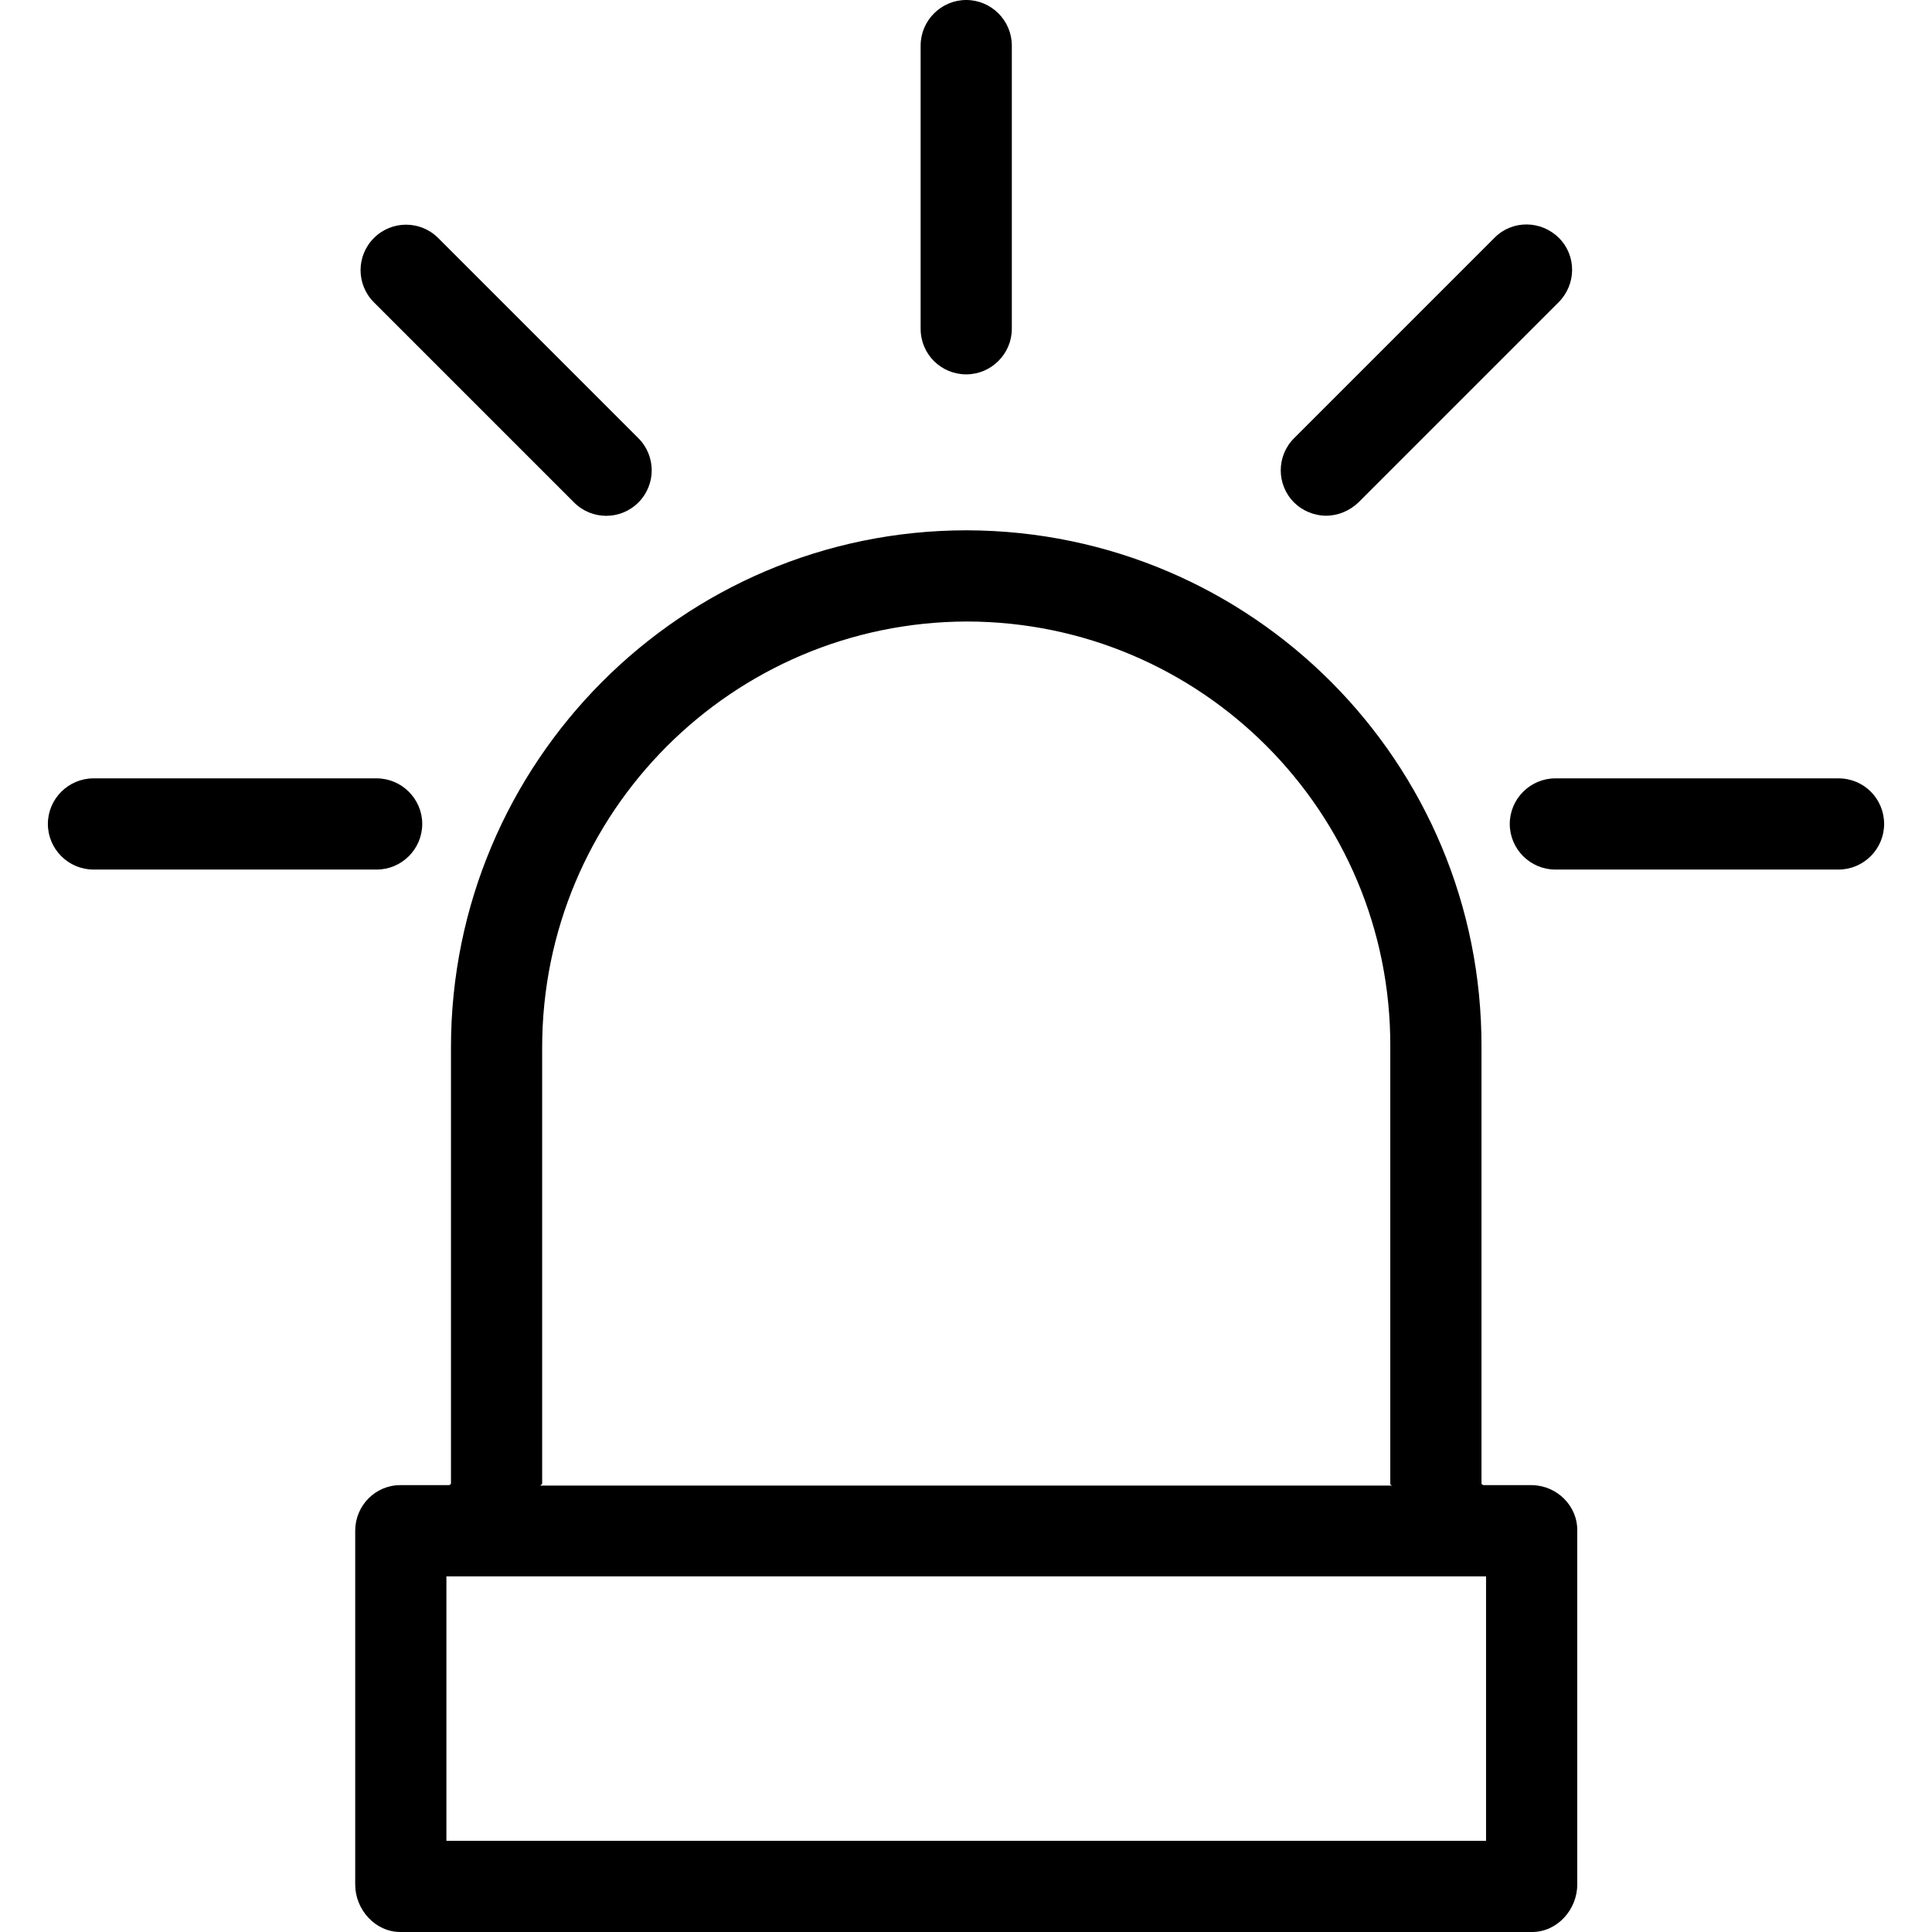 <?xml version="1.0" encoding="iso-8859-1"?>
<!-- Generator: Adobe Illustrator 19.0.0, SVG Export Plug-In . SVG Version: 6.00 Build 0)  -->
<svg version="1.1" id="Capa_1" xmlns="http://www.w3.org/2000/svg" xmlns:xlink="http://www.w3.org/1999/xlink" x="0px" y="0px"
	 viewBox="0 0 423.7 423.7" style="enable-background:new 0 0 423.7 423.7;" xml:space="preserve">
<g>
	<g>
		<path d="M336,325.7h-10.7c0,0-0.4-0.2-0.4-0.3v-95.7c0.2-62.5-50.3-113.2-112.8-113.4H212c-62.5,0-113.1,50.9-113.1,113.4v95.7
			c0,0.1-0.4,0.3-0.4,0.3H87.8c-5.5,0-9.9,4.5-9.9,10v77.6c0,5.5,4.4,10.4,9.9,10.4H336c5.5,0,9.9-4.9,9.9-10.4v-77.6
			C346,330.3,341.5,325.8,336,325.7z M118.9,325.4v-95.7c0-51.5,41.7-93.3,93.2-93.4c51.3,0.1,92.9,41.7,92.8,93.1
			c0,0.1,0,0.2,0,0.4v95.7c0,0.1,0.4,0.3,0.4,0.3H118.5C118.5,325.7,118.9,325.5,118.9,325.4z M325.9,403.7h-228v-58h228V403.7z"/>
	</g>
</g>
<g>
	<g>
		<path d="M211.9,0c-5.5,0-10,4.5-10,10v62.1c0,5.6,4.5,10,10,10s10-4.5,10-10V10C221.9,4.5,217.4,0,211.9,0z"/>
	</g>
</g>
<g>
	<g>
		<path d="M403.2,170.7h-62.1c-5.5,0-10,4.5-10,10s4.5,10,10,10h62.1c5.5,0,10-4.5,10-10S408.8,170.7,403.2,170.7z"/>
	</g>
</g>
<g>
	<g>
		<path d="M82.6,170.7H20.5c-5.5,0-10,4.5-10,10s4.5,10,10,10h62.1c5.5,0,10-4.5,10-10S88.1,170.7,82.6,170.7z"/>
	</g>
</g>
<g>
	<g>
		<path d="M140,96.1L96.1,52.2c-3.9-3.9-10.2-3.9-14.1,0c-3.9,3.9-3.9,10.2,0,14.1l43.9,43.9c3.9,3.9,10.2,3.9,14.1,0
			C143.9,106.3,143.9,100,140,96.1z"/>
	</g>
</g>
<g>
	<g>
		<path d="M341.9,52.2c-3.9-3.9-10.2-4-14.1-0.1c0,0,0,0-0.1,0.1l-43.9,43.9c-3.9,3.9-3.9,10.2,0,14.1c1.8,1.8,4.4,2.9,7,2.9
			c2.7,0,5.2-1.1,7.1-2.9l43.9-43.9C345.7,62.4,345.8,56.1,341.9,52.2z"/>
	</g>
</g>
<g>
</g>
<g>
</g>
<g>
</g>
<g>
</g>
<g>
</g>
<g>
</g>
<g>
</g>
<g>
</g>
<g>
</g>
<g>
</g>
<g>
</g>
<g>
</g>
<g>
</g>
<g>
</g>
<g>
</g>
</svg>
